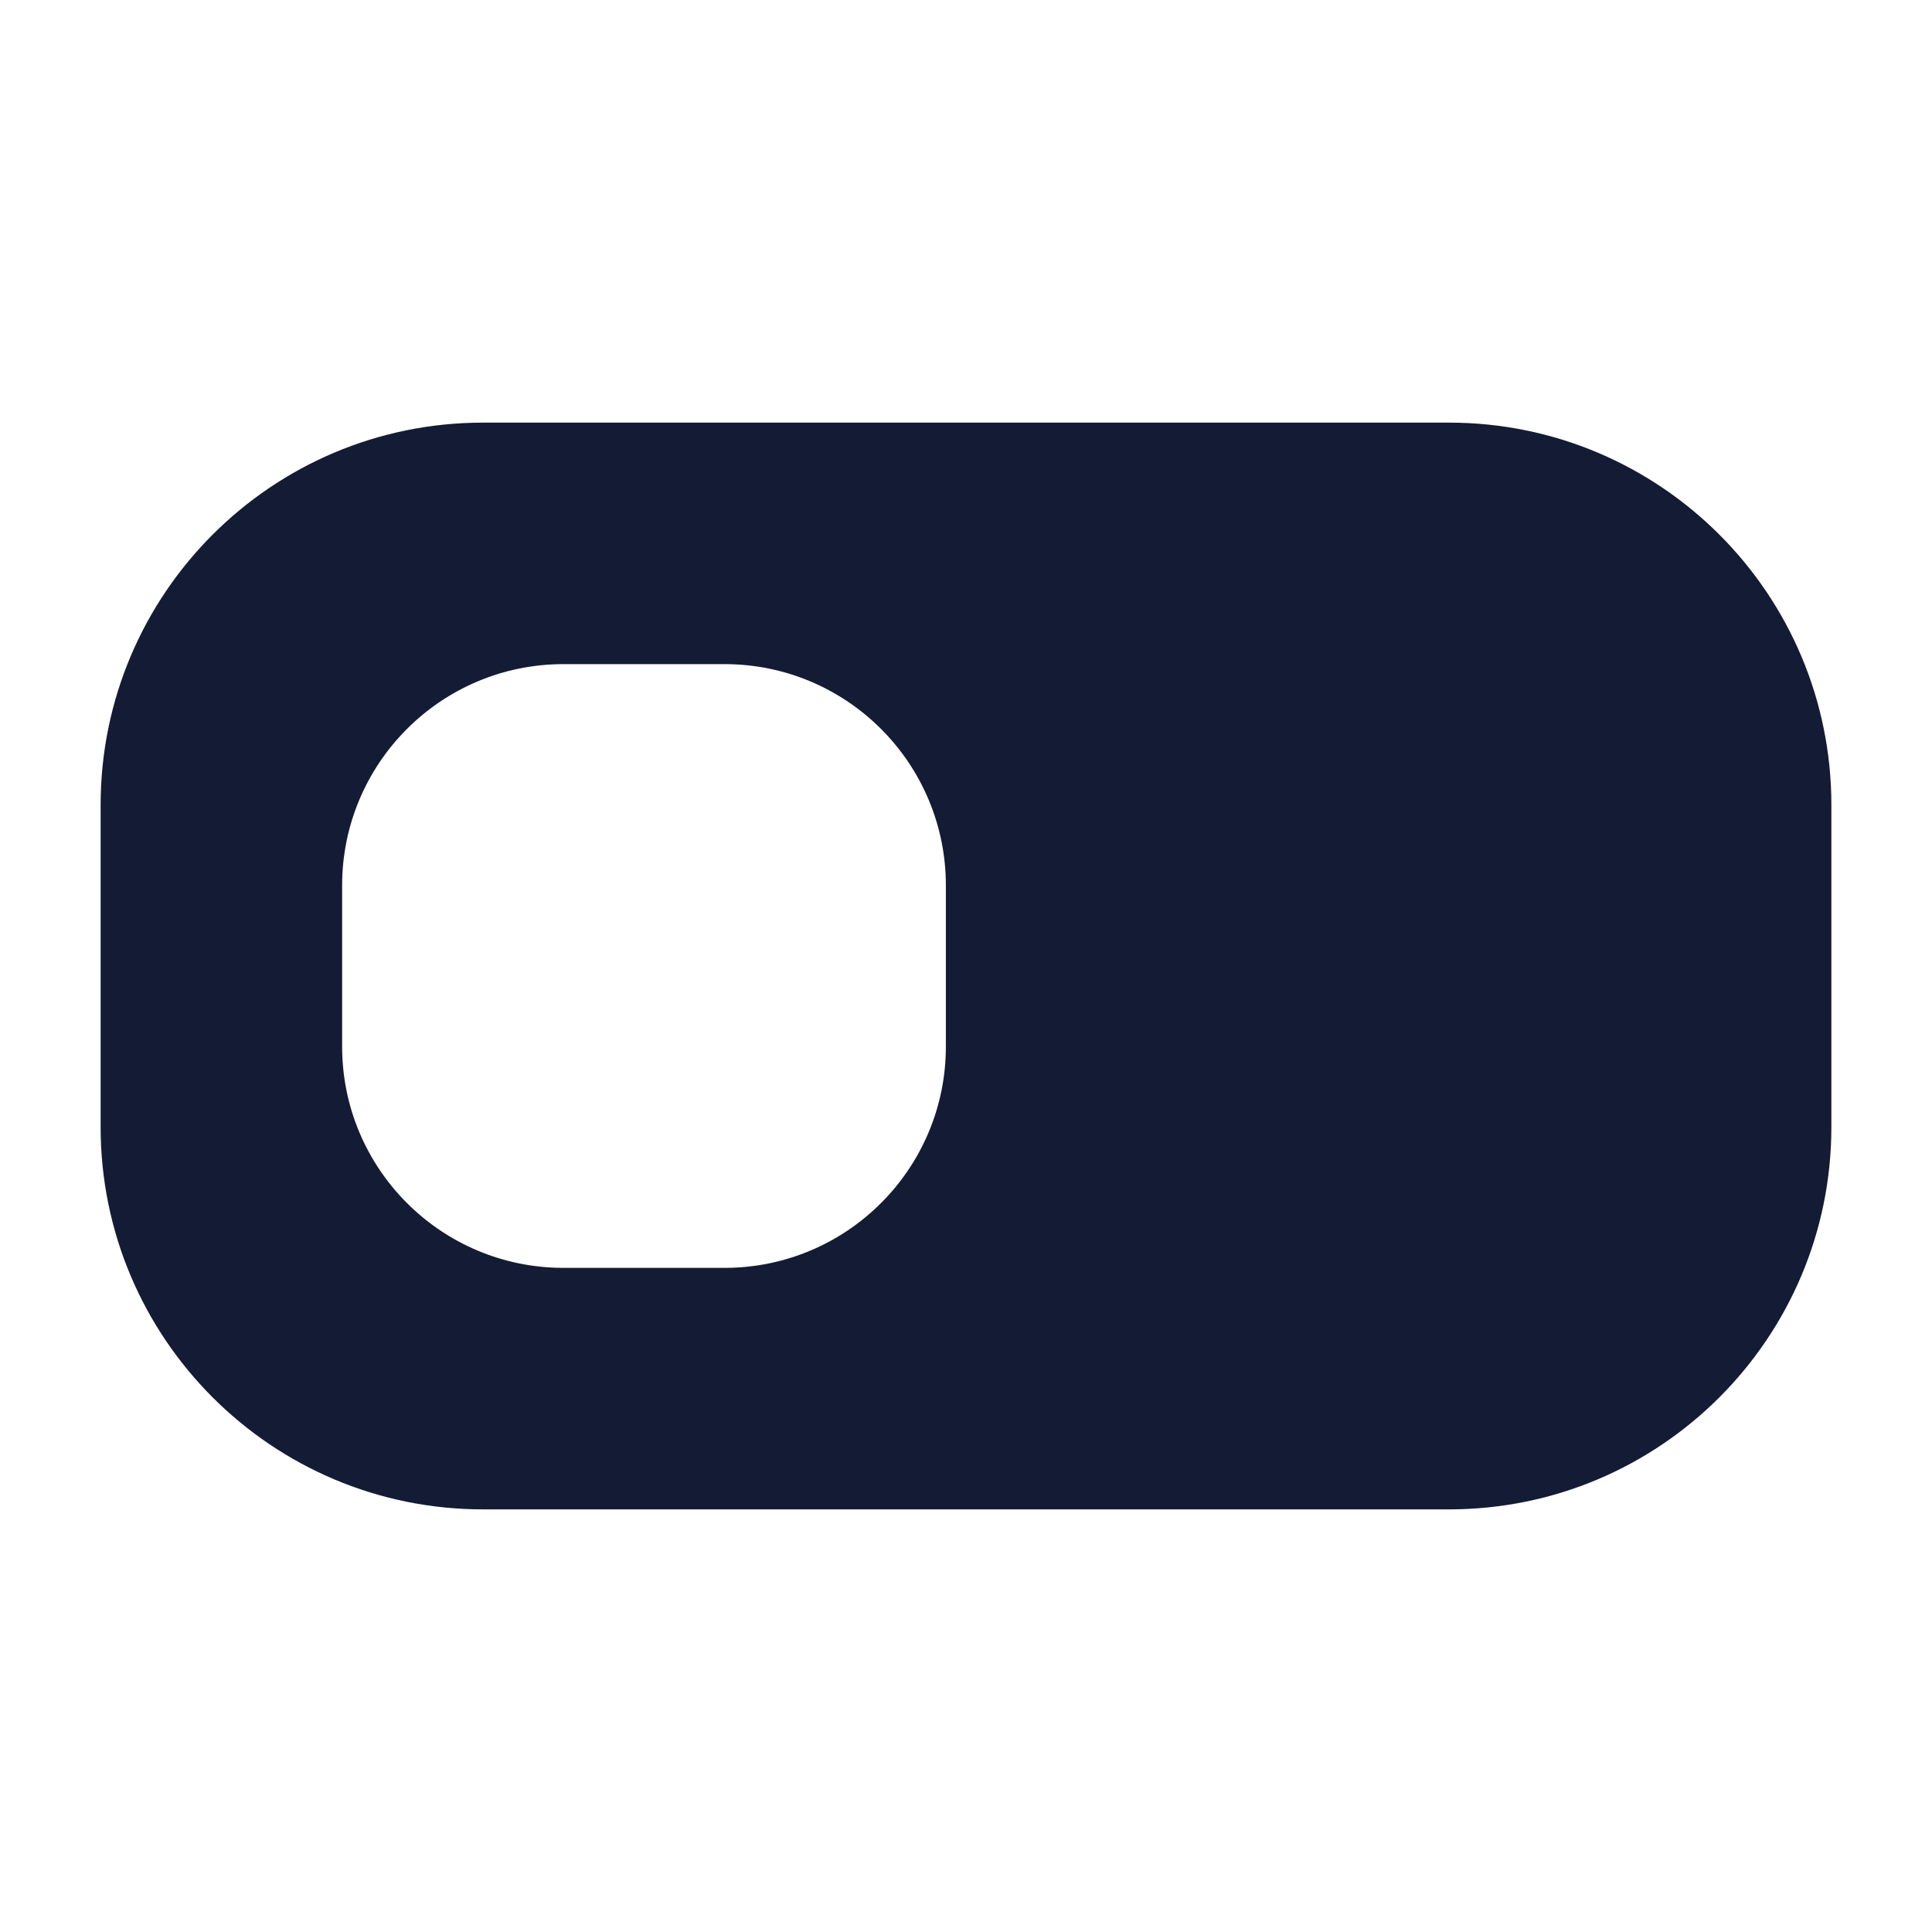 <svg width="24" height="24" viewBox="0 0 24 24" fill="none" xmlns="http://www.w3.org/2000/svg">
<path fill-rule="evenodd" clip-rule="evenodd" d="M6 5.25C3.377 5.25 1.25 7.377 1.25 10V14C1.25 16.623 3.377 18.75 6 18.75H18C20.623 18.75 22.75 16.623 22.75 14V10C22.75 7.377 20.623 5.25 18 5.25H6ZM7 8.25C5.481 8.25 4.25 9.481 4.25 11V13C4.25 14.519 5.481 15.75 7 15.75H9C10.519 15.75 11.75 14.519 11.75 13V11C11.75 9.481 10.519 8.25 9 8.25H7Z" fill="#141B34"/>
</svg>
